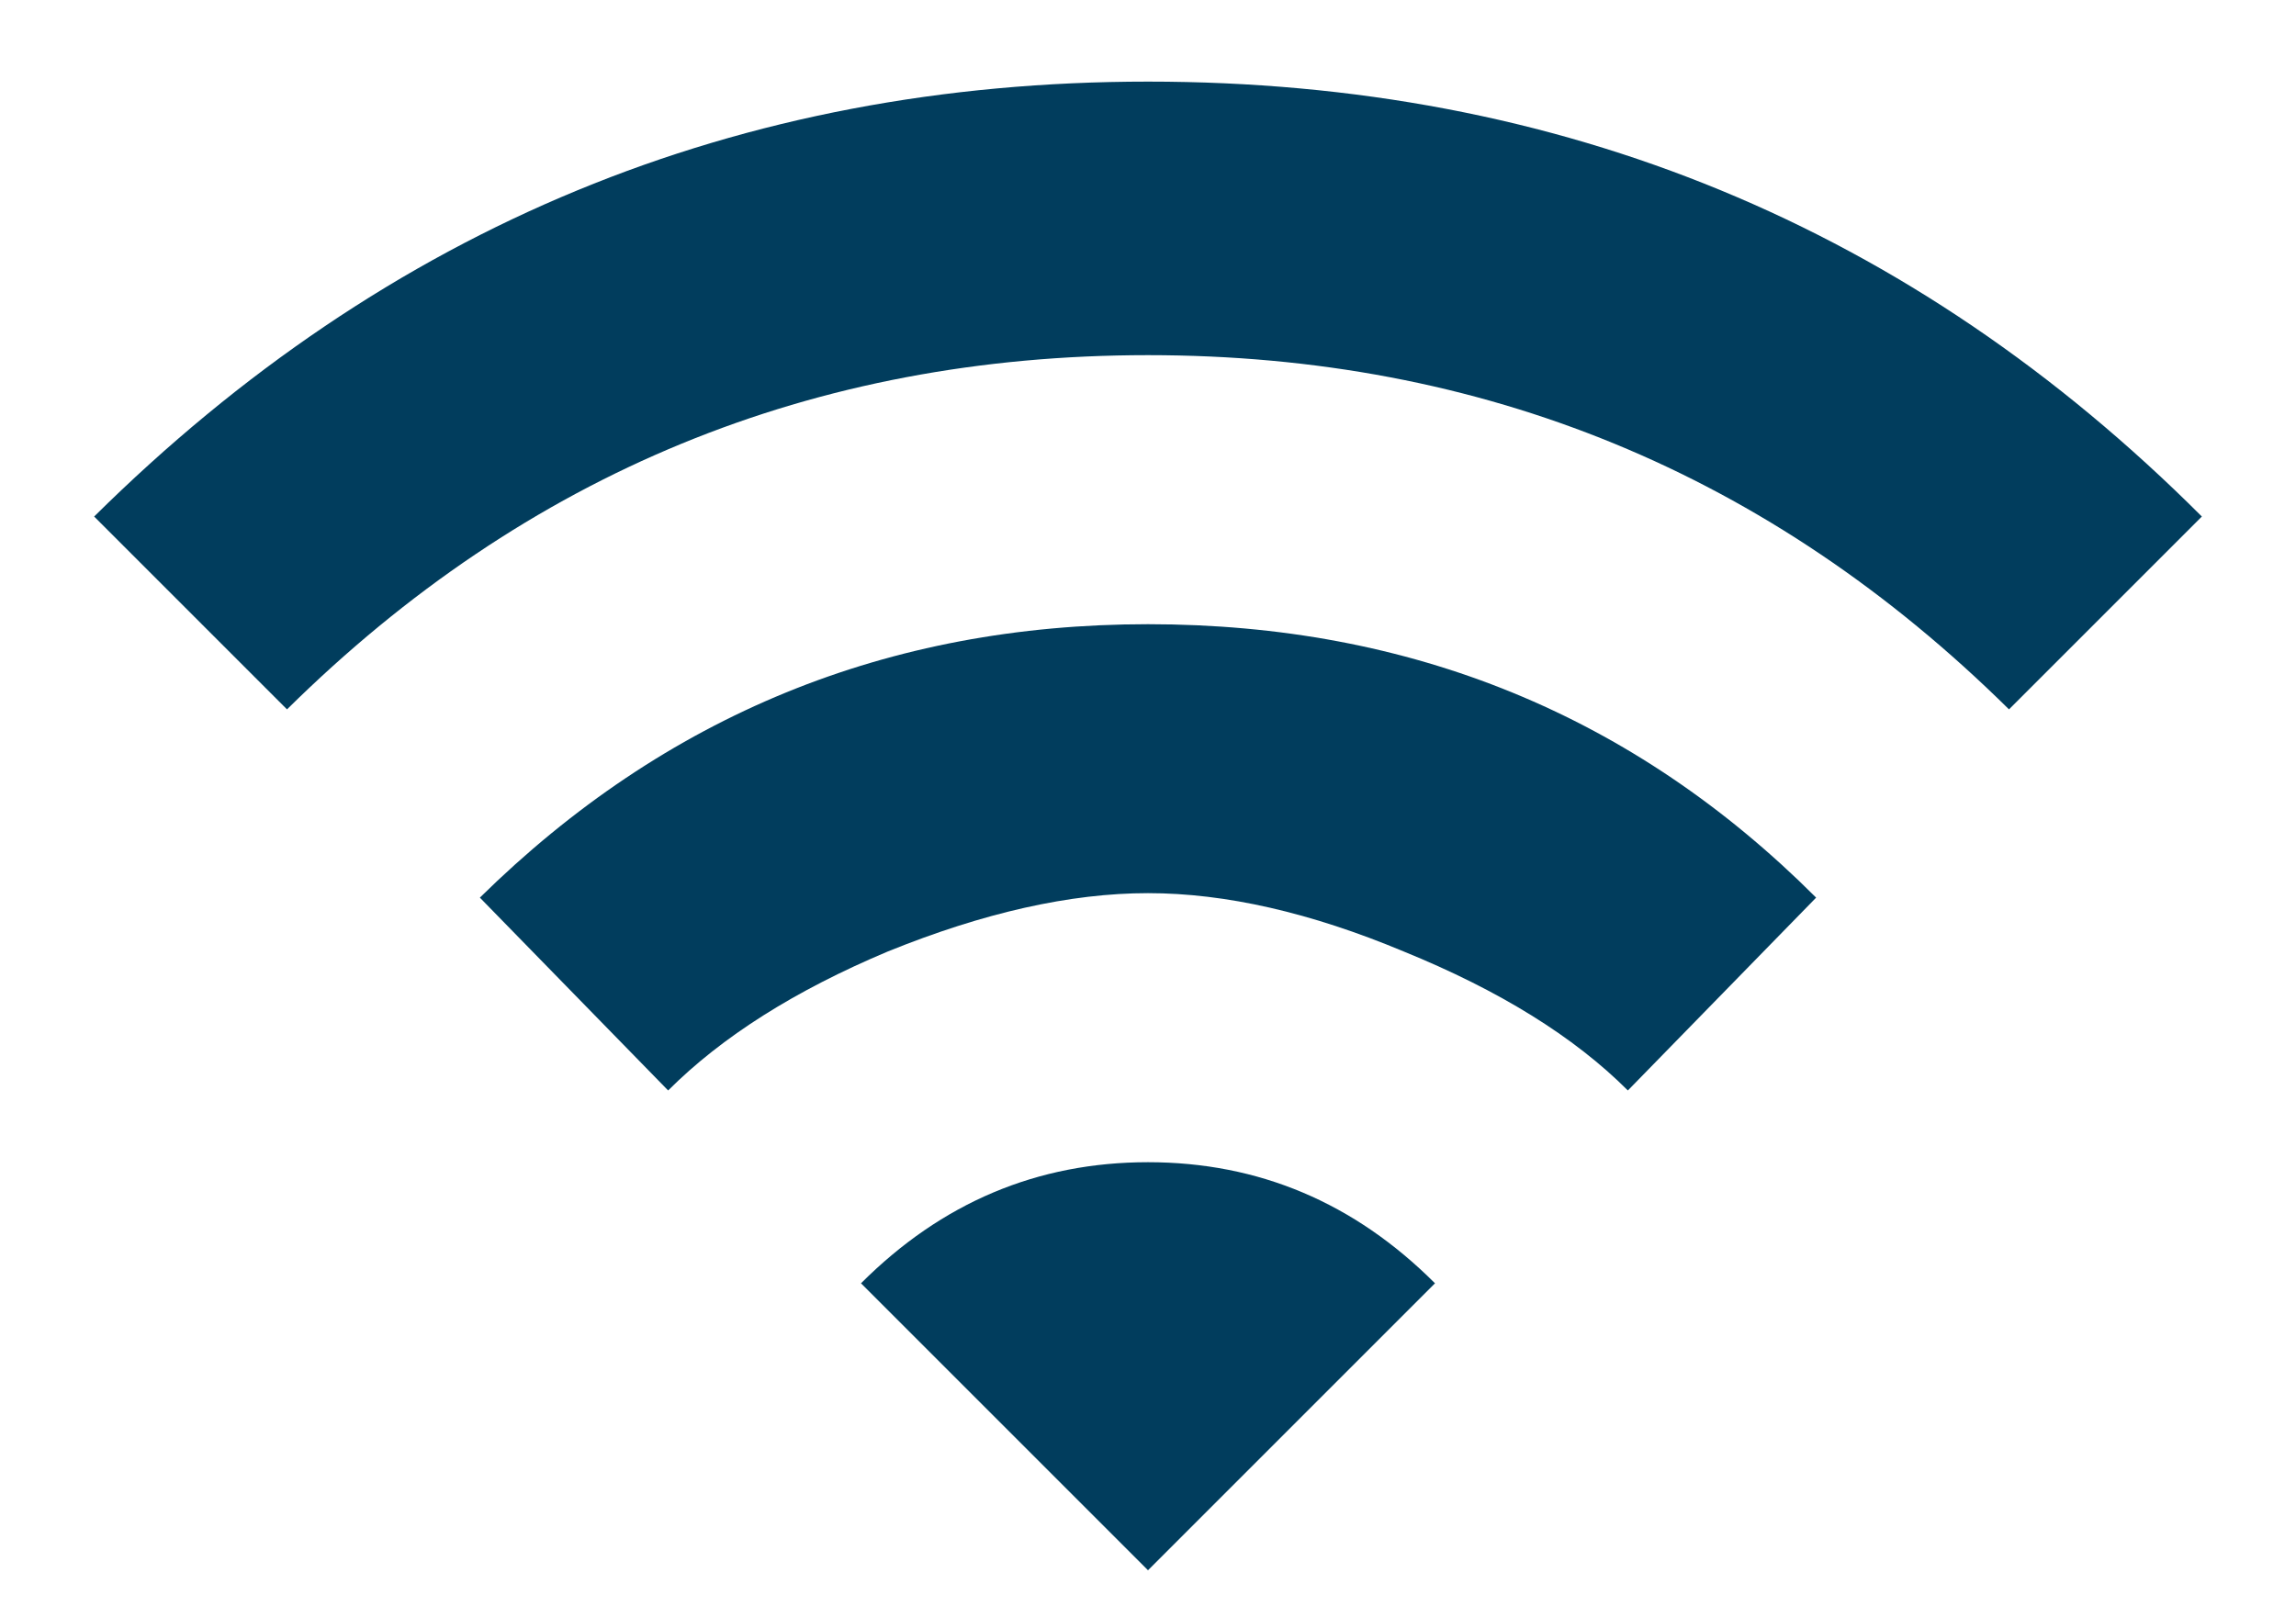 <svg width="20" height="14" viewBox="0 0 20 14" fill="none" xmlns="http://www.w3.org/2000/svg">
<path d="M4.18 7.82C5.794 6.232 7.734 5.438 10 5.438C12.292 5.438 14.232 6.232 15.82 7.82L14.18 9.5C13.711 9.031 13.06 8.628 12.227 8.289C11.419 7.951 10.677 7.781 10 7.781C9.323 7.781 8.568 7.951 7.734 8.289C6.927 8.628 6.289 9.031 5.82 9.5L4.18 7.82ZM7.5 11.18C8.203 10.477 9.036 10.125 10 10.125C10.963 10.125 11.797 10.477 12.5 11.18L10 13.68L7.5 11.18ZM0.82 4.5C3.372 1.974 6.432 0.711 10 0.711C13.594 0.711 16.654 1.974 19.18 4.5L17.5 6.18C15.417 4.122 12.917 3.094 10 3.094C7.083 3.094 4.583 4.122 2.5 6.18L0.82 4.5Z" fill="#013D5D"/>
</svg>
